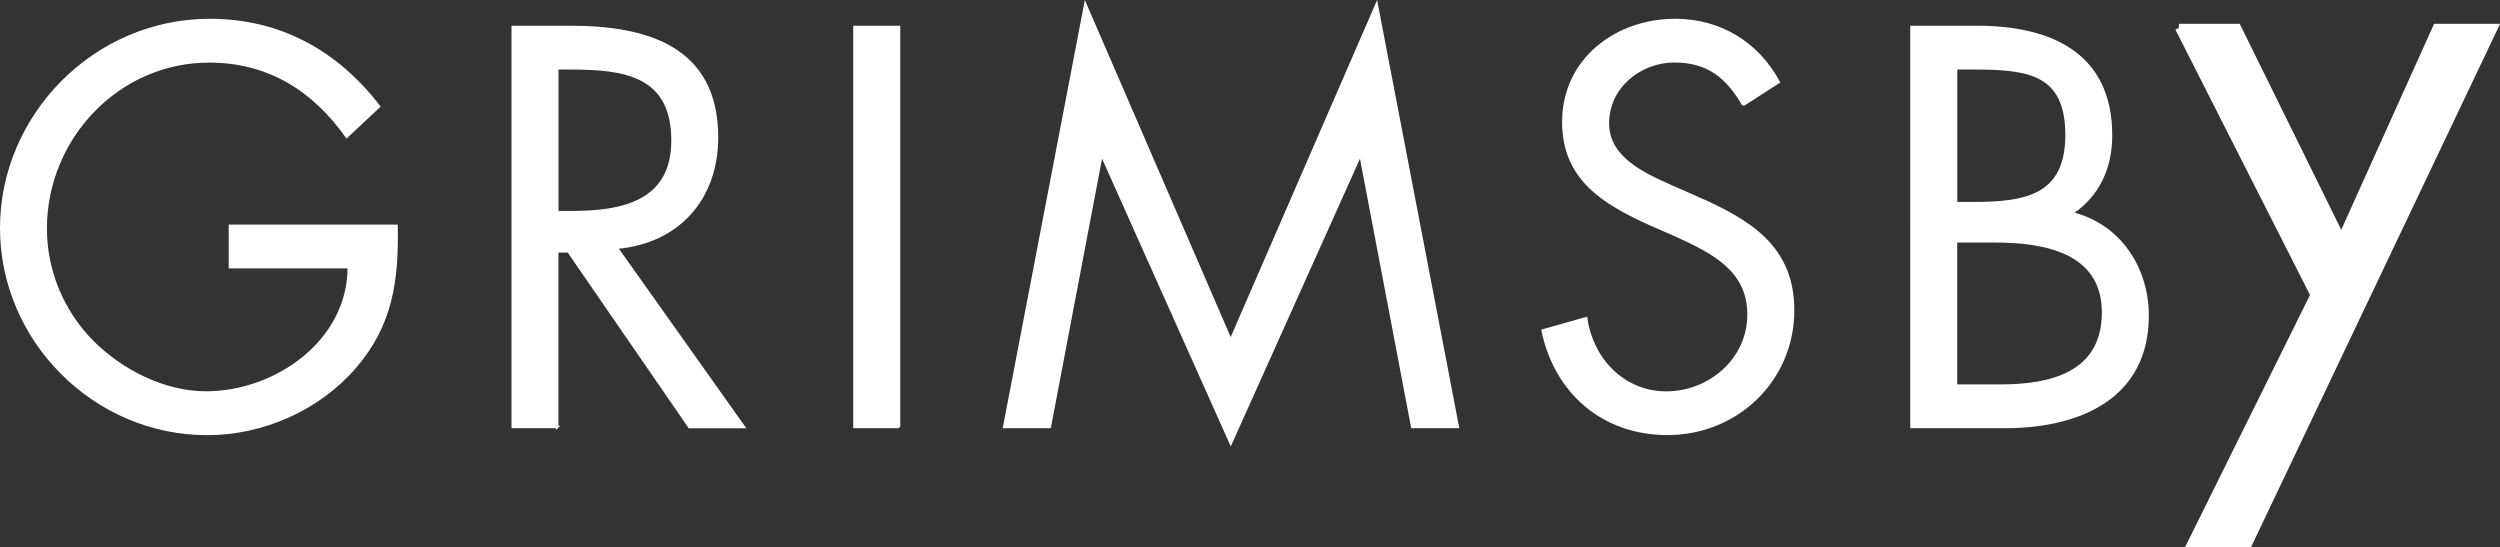 <?xml version="1.0" encoding="UTF-8"?><svg id="Calque_1" xmlns="http://www.w3.org/2000/svg" viewBox="0 0 312.75 68.43"><rect x="0" y="0" width="312.75" height="68.43" fill="#333333" stroke="none"/><defs><style>.cls-1{stroke-width:.3px;}.cls-1,.cls-2{fill:#fff;stroke:#fff;}.cls-2{stroke-miterlimit:10;}</style></defs><path class="cls-1" d="M49.61,28.26c.13,6.77-.6,12.35-5.18,17.66-4.58,5.31-11.55,8.37-18.52,8.37C11.83,54.29.15,42.6.15,28.53S11.83,2.5,26.24,2.5c8.76,0,15.87,3.92,21.18,10.82l-4.05,3.79c-4.18-5.91-9.83-9.43-17.2-9.43-11.42,0-20.45,9.63-20.45,20.91,0,5.31,2.12,10.36,5.84,14.14,3.65,3.65,8.96,6.37,14.21,6.37,8.7,0,17.86-6.37,17.86-15.67h-14.87v-5.18h20.85Z"/><path class="cls-1" d="M69.72,53.42h-5.58V3.37h7.24c9.49,0,18.32,2.52,18.32,13.81,0,7.7-4.85,13.14-12.55,13.81l15.93,22.44h-6.84l-15.14-21.98h-1.39v21.98ZM69.72,26.54h1.73c6.31,0,12.68-1.2,12.68-8.96,0-8.23-6.04-9.03-12.75-9.03h-1.66v17.99Z"/><path class="cls-1" d="M112.47,53.42h-5.58V3.37h5.58v50.06Z"/><path class="cls-1" d="M135.77.51l18.19,42.03L172.22.51l10.16,52.91h-5.71l-6.44-33.86h-.13l-16.13,35.92-16.07-35.92h-.13l-6.44,33.86h-5.71L135.77.51Z"/><path class="cls-1" d="M218.08,13.12c-1.99-3.45-4.38-5.45-8.63-5.45s-8.3,3.19-8.3,7.77c0,4.31,4.45,6.31,7.84,7.83l3.32,1.46c6.5,2.86,12.01,6.11,12.01,14.08,0,8.76-7.04,15.47-15.73,15.47-8.04,0-14.01-5.18-15.61-12.94l5.45-1.53c.73,5.11,4.64,9.3,10.02,9.3s10.29-4.12,10.29-9.76-4.58-7.84-9.23-9.96l-3.05-1.33c-5.84-2.66-10.89-5.64-10.89-12.81,0-7.77,6.57-12.75,14.01-12.75,5.58,0,10.29,2.86,12.94,7.77l-4.45,2.86Z"/><path class="cls-1" d="M239.13,3.37h8.23c9.1,0,16.73,3.32,16.73,13.54,0,4.05-1.53,7.5-4.91,9.76,5.97,1.46,9.49,6.84,9.49,12.81,0,9.96-8.04,13.94-17.93,13.94h-11.62V3.37ZM244.7,25.41h2.13c6.31,0,11.69-.73,11.69-8.5s-4.78-8.36-11.62-8.36h-2.19v16.86ZM244.7,48.24h5.58c6.24,0,12.81-1.53,12.81-9.16s-7.43-8.89-13.54-8.89h-4.85v18.06Z"/><path class="cls-2" d="M272.58,3.48h7.3l13.03,26.44,11.92-26.44h7.14l-30.68,64.46h-7.13l15.38-31.04-16.95-33.42Z"/></svg>